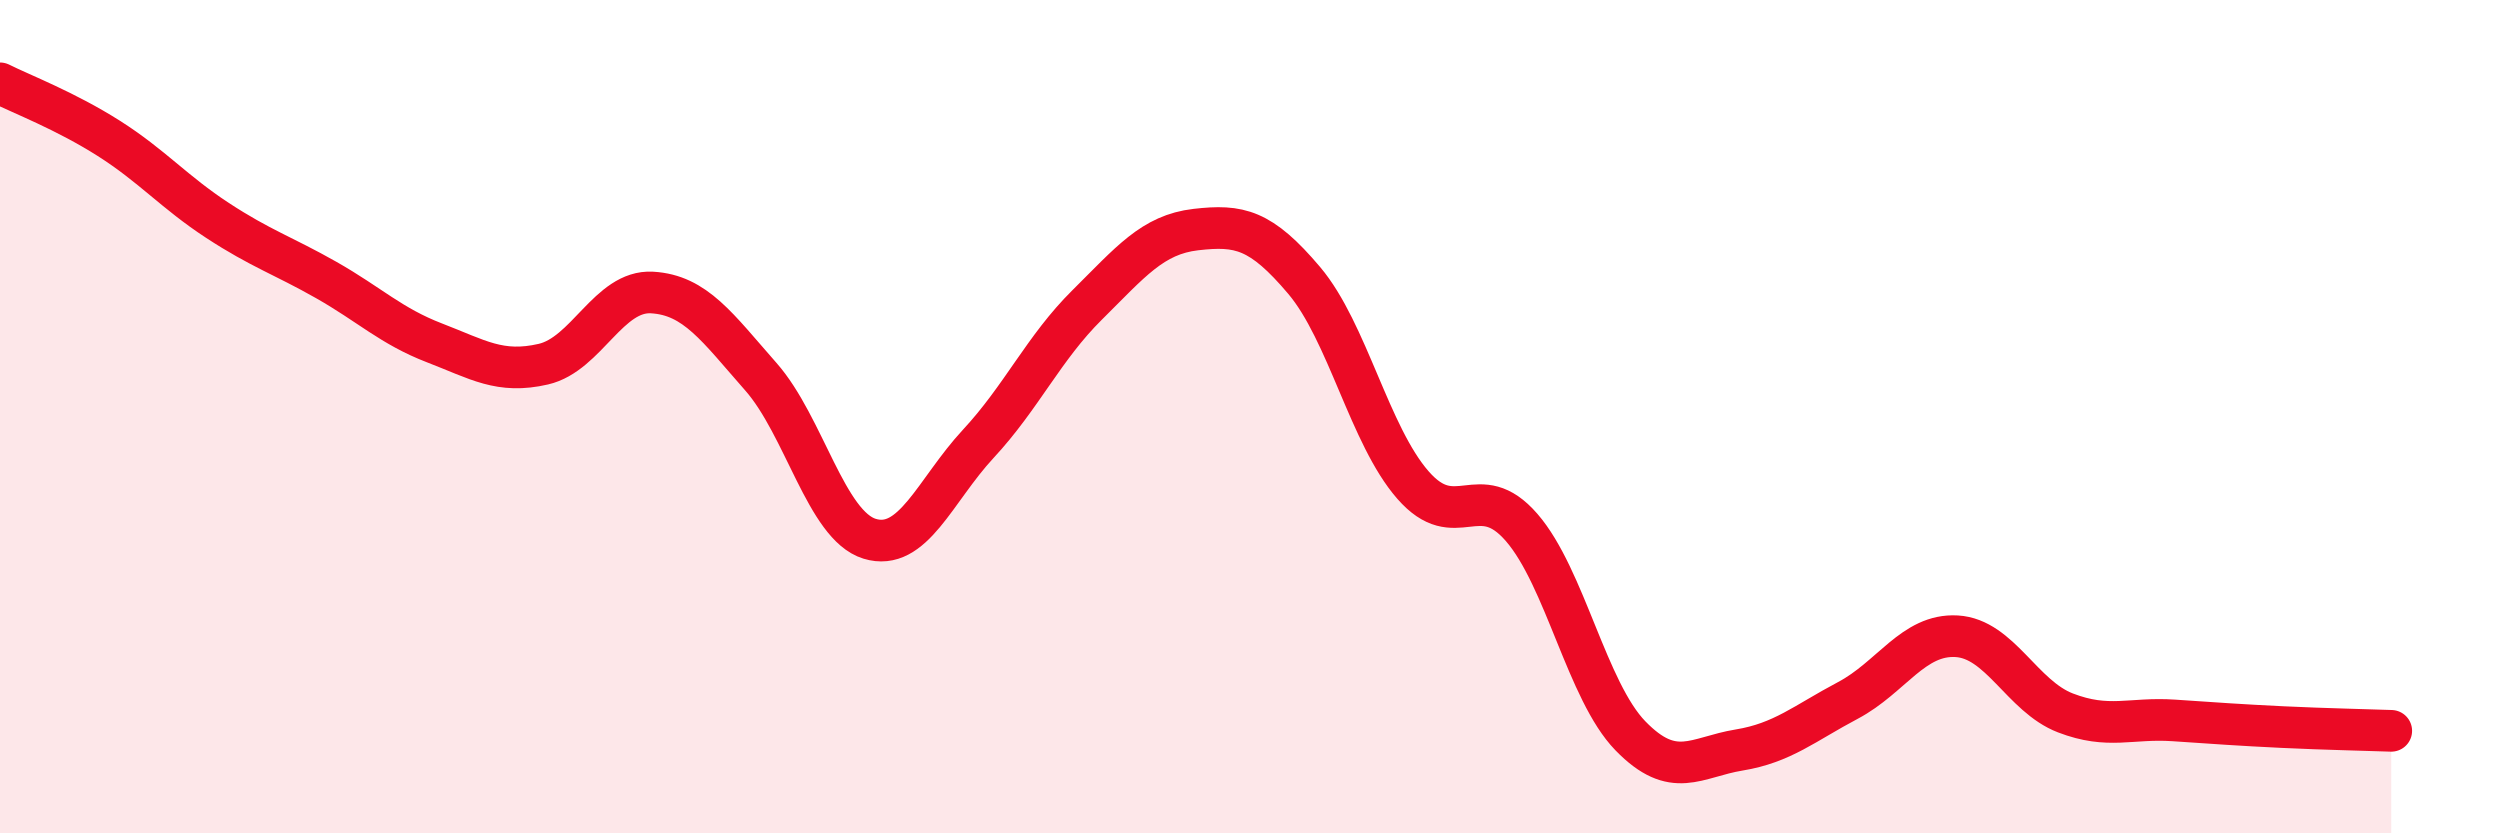 
    <svg width="60" height="20" viewBox="0 0 60 20" xmlns="http://www.w3.org/2000/svg">
      <path
        d="M 0,2 C 0.52,2.26 1.57,2.66 2.61,3.32 C 3.65,3.98 4.18,4.61 5.22,5.29 C 6.26,5.97 6.79,6.13 7.83,6.72 C 8.87,7.31 9.39,7.83 10.43,8.23 C 11.47,8.63 12,8.98 13.04,8.74 C 14.08,8.5 14.61,6.96 15.65,7.02 C 16.69,7.08 17.22,7.86 18.26,9.04 C 19.3,10.22 19.83,12.61 20.87,12.93 C 21.91,13.25 22.44,11.77 23.48,10.65 C 24.52,9.53 25.05,8.35 26.09,7.32 C 27.13,6.29 27.66,5.63 28.7,5.51 C 29.74,5.39 30.26,5.5 31.3,6.73 C 32.34,7.96 32.87,10.45 33.91,11.64 C 34.95,12.83 35.48,11.46 36.52,12.66 C 37.56,13.86 38.09,16.59 39.13,17.66 C 40.17,18.73 40.7,18.17 41.74,18 C 42.78,17.83 43.31,17.36 44.35,16.81 C 45.39,16.26 45.92,15.21 46.96,15.27 C 48,15.33 48.53,16.71 49.57,17.11 C 50.61,17.51 51.13,17.22 52.17,17.29 C 53.21,17.36 53.74,17.4 54.78,17.45 C 55.82,17.5 56.87,17.52 57.39,17.54L57.39 20L0 20Z"
        fill="#EB0A25"
        opacity="0.1"
        stroke-linecap="round"
        stroke-linejoin="round"
      />
      <path
        d="M 0,2 C 0.52,2.26 1.57,2.66 2.61,3.32 C 3.65,3.98 4.18,4.61 5.22,5.29 C 6.26,5.97 6.79,6.13 7.83,6.72 C 8.87,7.31 9.39,7.83 10.43,8.23 C 11.47,8.63 12,8.98 13.04,8.74 C 14.08,8.5 14.61,6.96 15.65,7.02 C 16.69,7.08 17.22,7.86 18.26,9.04 C 19.3,10.22 19.83,12.61 20.87,12.93 C 21.91,13.25 22.44,11.77 23.48,10.65 C 24.52,9.53 25.05,8.35 26.09,7.32 C 27.13,6.29 27.66,5.63 28.7,5.51 C 29.74,5.39 30.26,5.5 31.3,6.73 C 32.34,7.96 32.87,10.45 33.91,11.64 C 34.95,12.83 35.48,11.46 36.52,12.66 C 37.56,13.86 38.09,16.59 39.13,17.66 C 40.17,18.73 40.7,18.17 41.74,18 C 42.78,17.83 43.31,17.36 44.35,16.81 C 45.39,16.26 45.92,15.21 46.96,15.27 C 48,15.33 48.53,16.71 49.57,17.11 C 50.61,17.51 51.13,17.22 52.17,17.29 C 53.21,17.36 53.74,17.4 54.78,17.45 C 55.82,17.5 56.87,17.52 57.39,17.54"
        stroke="#EB0A25"
        stroke-width="1"
        fill="none"
        stroke-linecap="round"
        stroke-linejoin="round"
      />
    </svg>
  